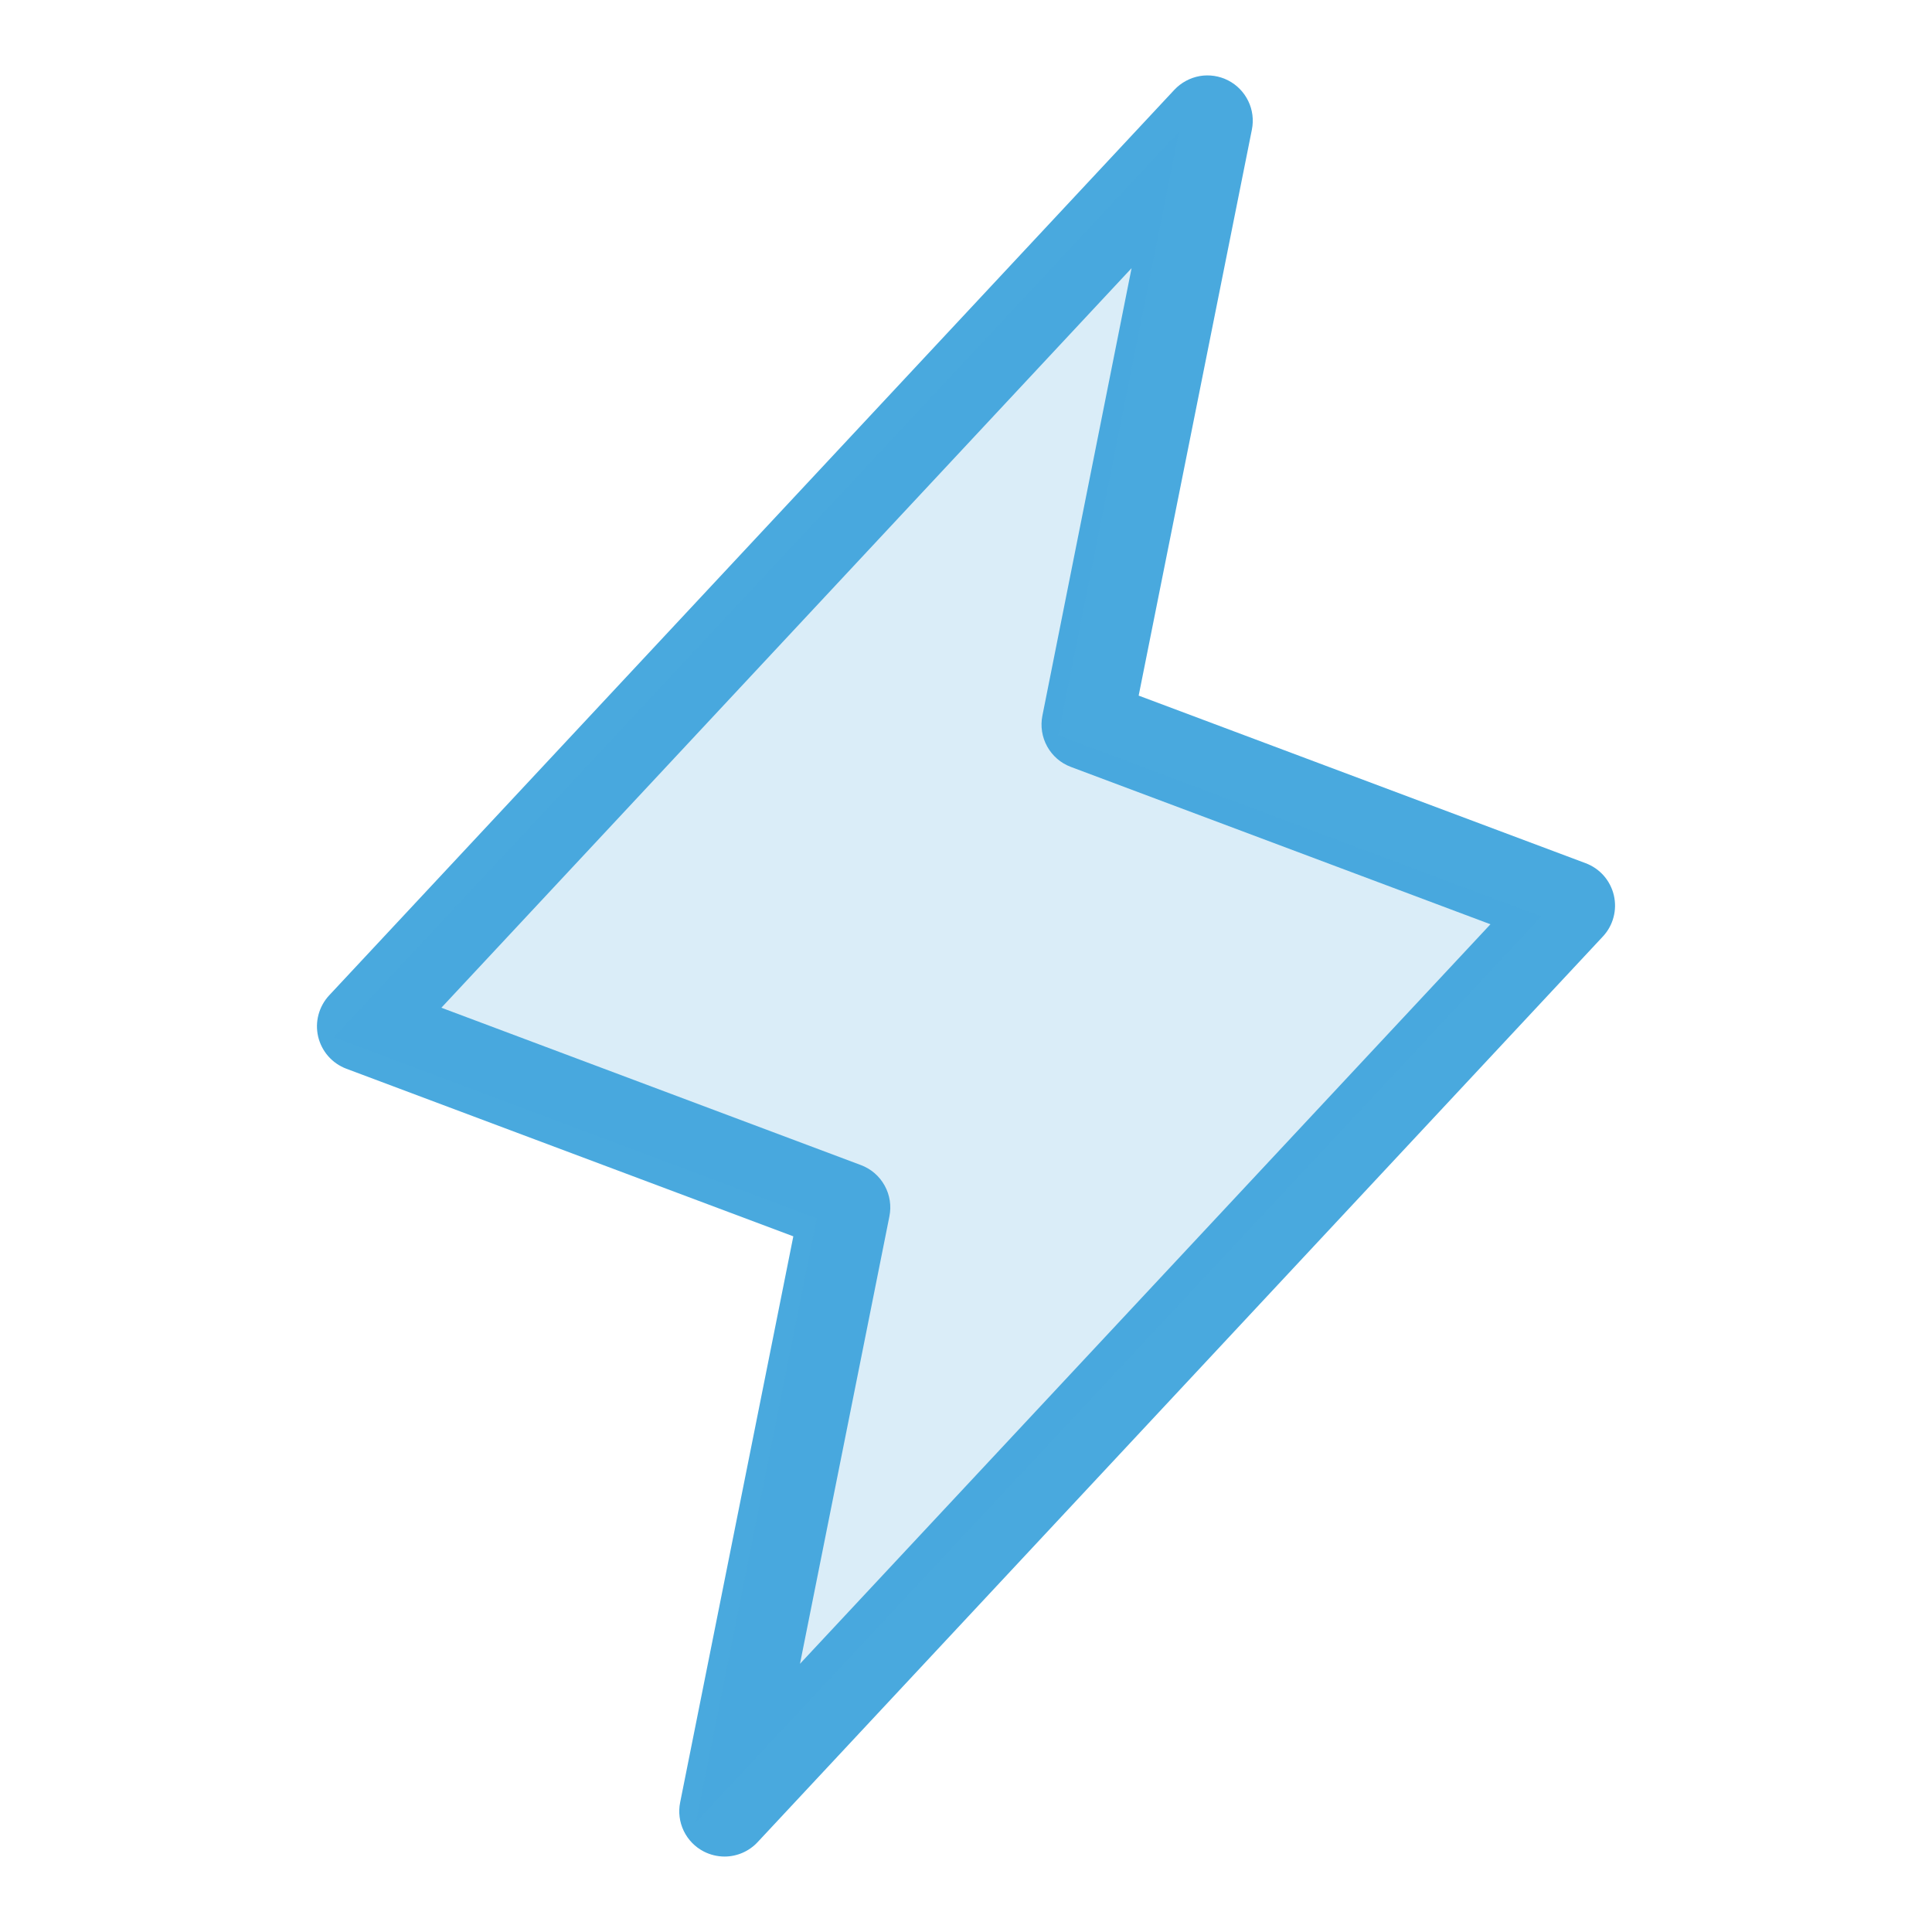 <svg width="40" height="40" viewBox="0 0 40 40" fill="none" xmlns="http://www.w3.org/2000/svg">
<path d="M33.413 18.536C33.378 18.386 33.306 18.247 33.205 18.131C33.103 18.015 32.974 17.926 32.83 17.872L23.575 14.402L25.919 2.683C25.959 2.483 25.933 2.275 25.844 2.092C25.755 1.908 25.609 1.758 25.428 1.665C25.246 1.572 25.039 1.54 24.838 1.575C24.638 1.611 24.454 1.71 24.314 1.859L6.814 20.609C6.709 20.722 6.634 20.859 6.594 21.008C6.554 21.157 6.552 21.313 6.587 21.463C6.623 21.613 6.694 21.752 6.796 21.868C6.898 21.984 7.026 22.072 7.171 22.127L16.425 25.597L14.082 37.316C14.041 37.516 14.068 37.723 14.156 37.907C14.245 38.091 14.391 38.241 14.572 38.334C14.705 38.402 14.851 38.437 15 38.438C15.129 38.438 15.256 38.411 15.374 38.36C15.492 38.308 15.599 38.233 15.686 38.139L33.186 19.389C33.291 19.276 33.367 19.14 33.406 18.991C33.446 18.842 33.448 18.686 33.413 18.536ZM16.563 34.447L18.414 25.184C18.458 24.966 18.423 24.739 18.315 24.545C18.207 24.35 18.034 24.2 17.825 24.122L9.138 20.864L23.428 5.552L21.582 14.816C21.538 15.034 21.573 15.261 21.681 15.455C21.789 15.65 21.962 15.8 22.171 15.878L30.858 19.136L16.563 34.447Z" fill="#49A9DE"/>
<path opacity="0.2" d="M14.412 37.723L16.912 25.223L6.912 21.473L24.412 2.723L21.912 15.223L31.912 18.973L14.412 37.723Z" fill="#49A9DE"/>
</svg>
